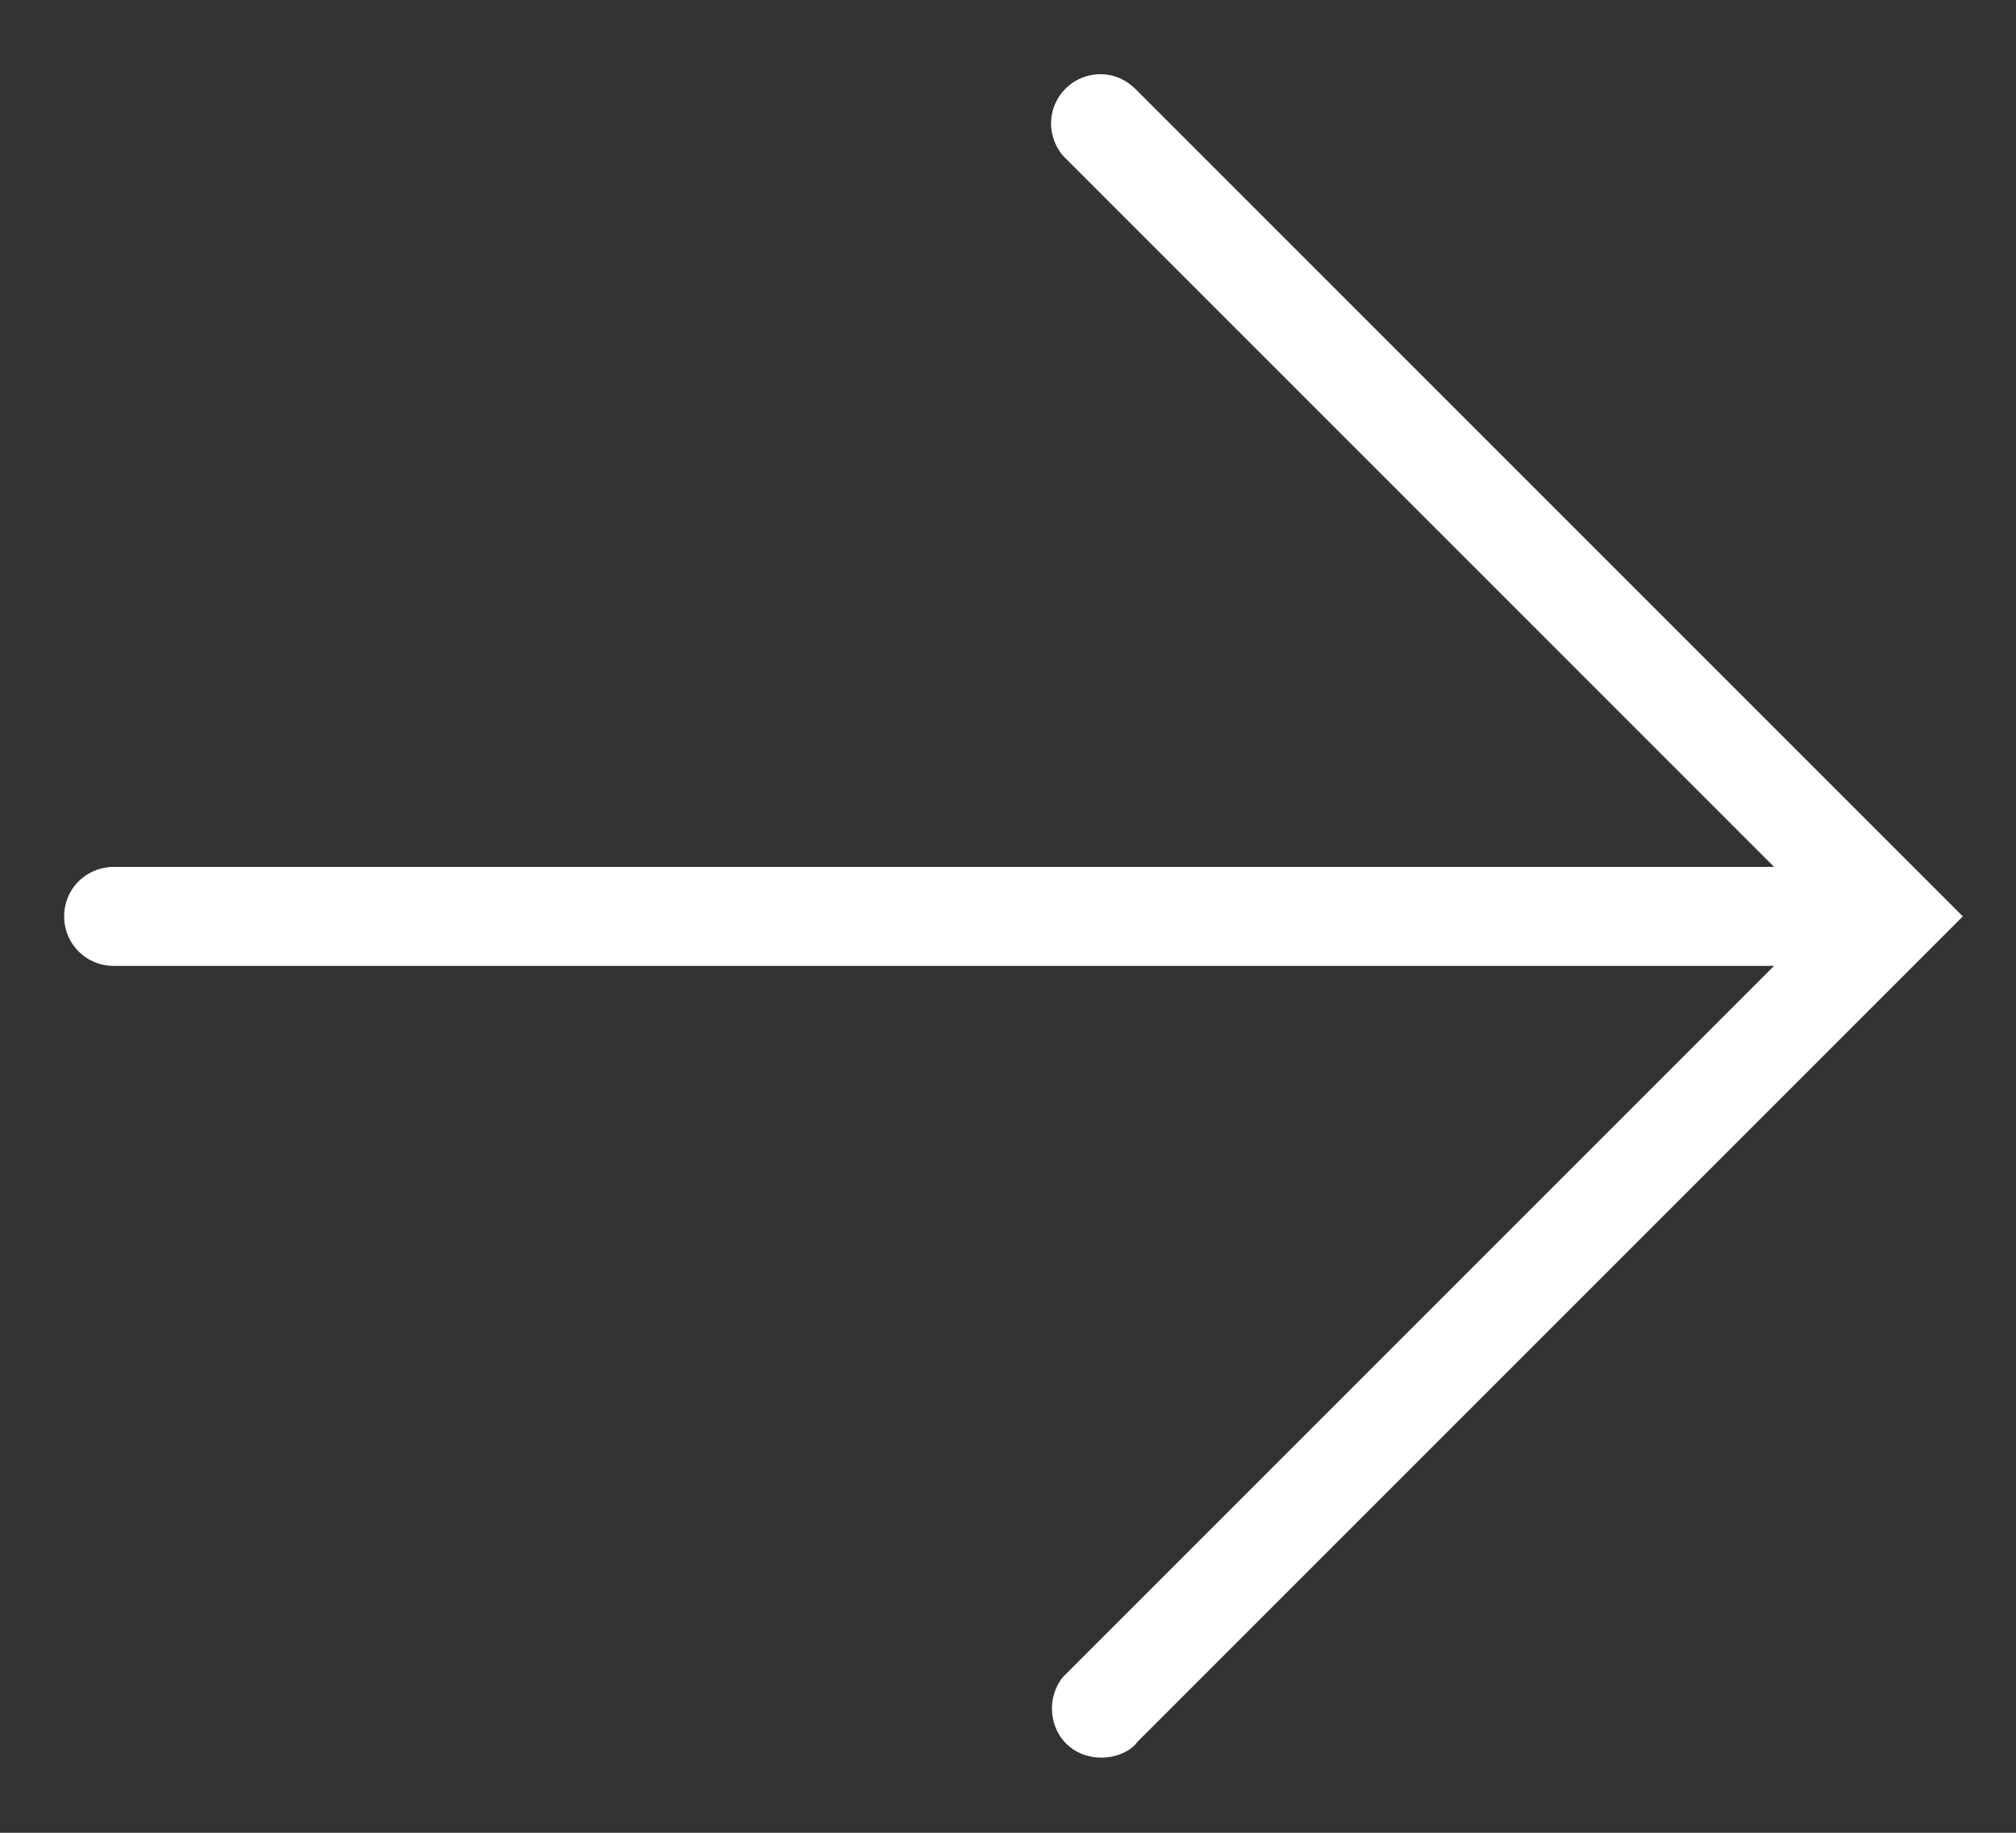 <svg version="1.0" id="レイヤー_1" xmlns="http://www.w3.org/2000/svg" xmlns:xlink="http://www.w3.org/1999/xlink" x="0px"
	 y="0px" width="22px" height="20px" viewBox="0 0 22 20" enable-background="new 0 0 22 20" xml:space="preserve">
<rect x="0" y="0" width="22" height="20" fill="#333333" stroke="none"/>
<path fill="#FFFFFF" d="M12.02,19.18c-0.31,0-0.54-0.23-0.54-0.54c0-0.16,0.07-0.28,0.12-0.34l7.76-7.76H1.24
	c-0.3,0-0.54-0.24-0.54-0.54c0-0.29,0.22-0.52,0.51-0.54l18.15,0l-7.74-7.74c-0.09-0.09-0.15-0.23-0.15-0.37
	c0-0.3,0.24-0.54,0.54-0.54c0.15,0,0.28,0.06,0.39,0.17L21.42,10l-9.01,9.01C12.34,19.11,12.18,19.18,12.02,19.18z"/>
</svg>
